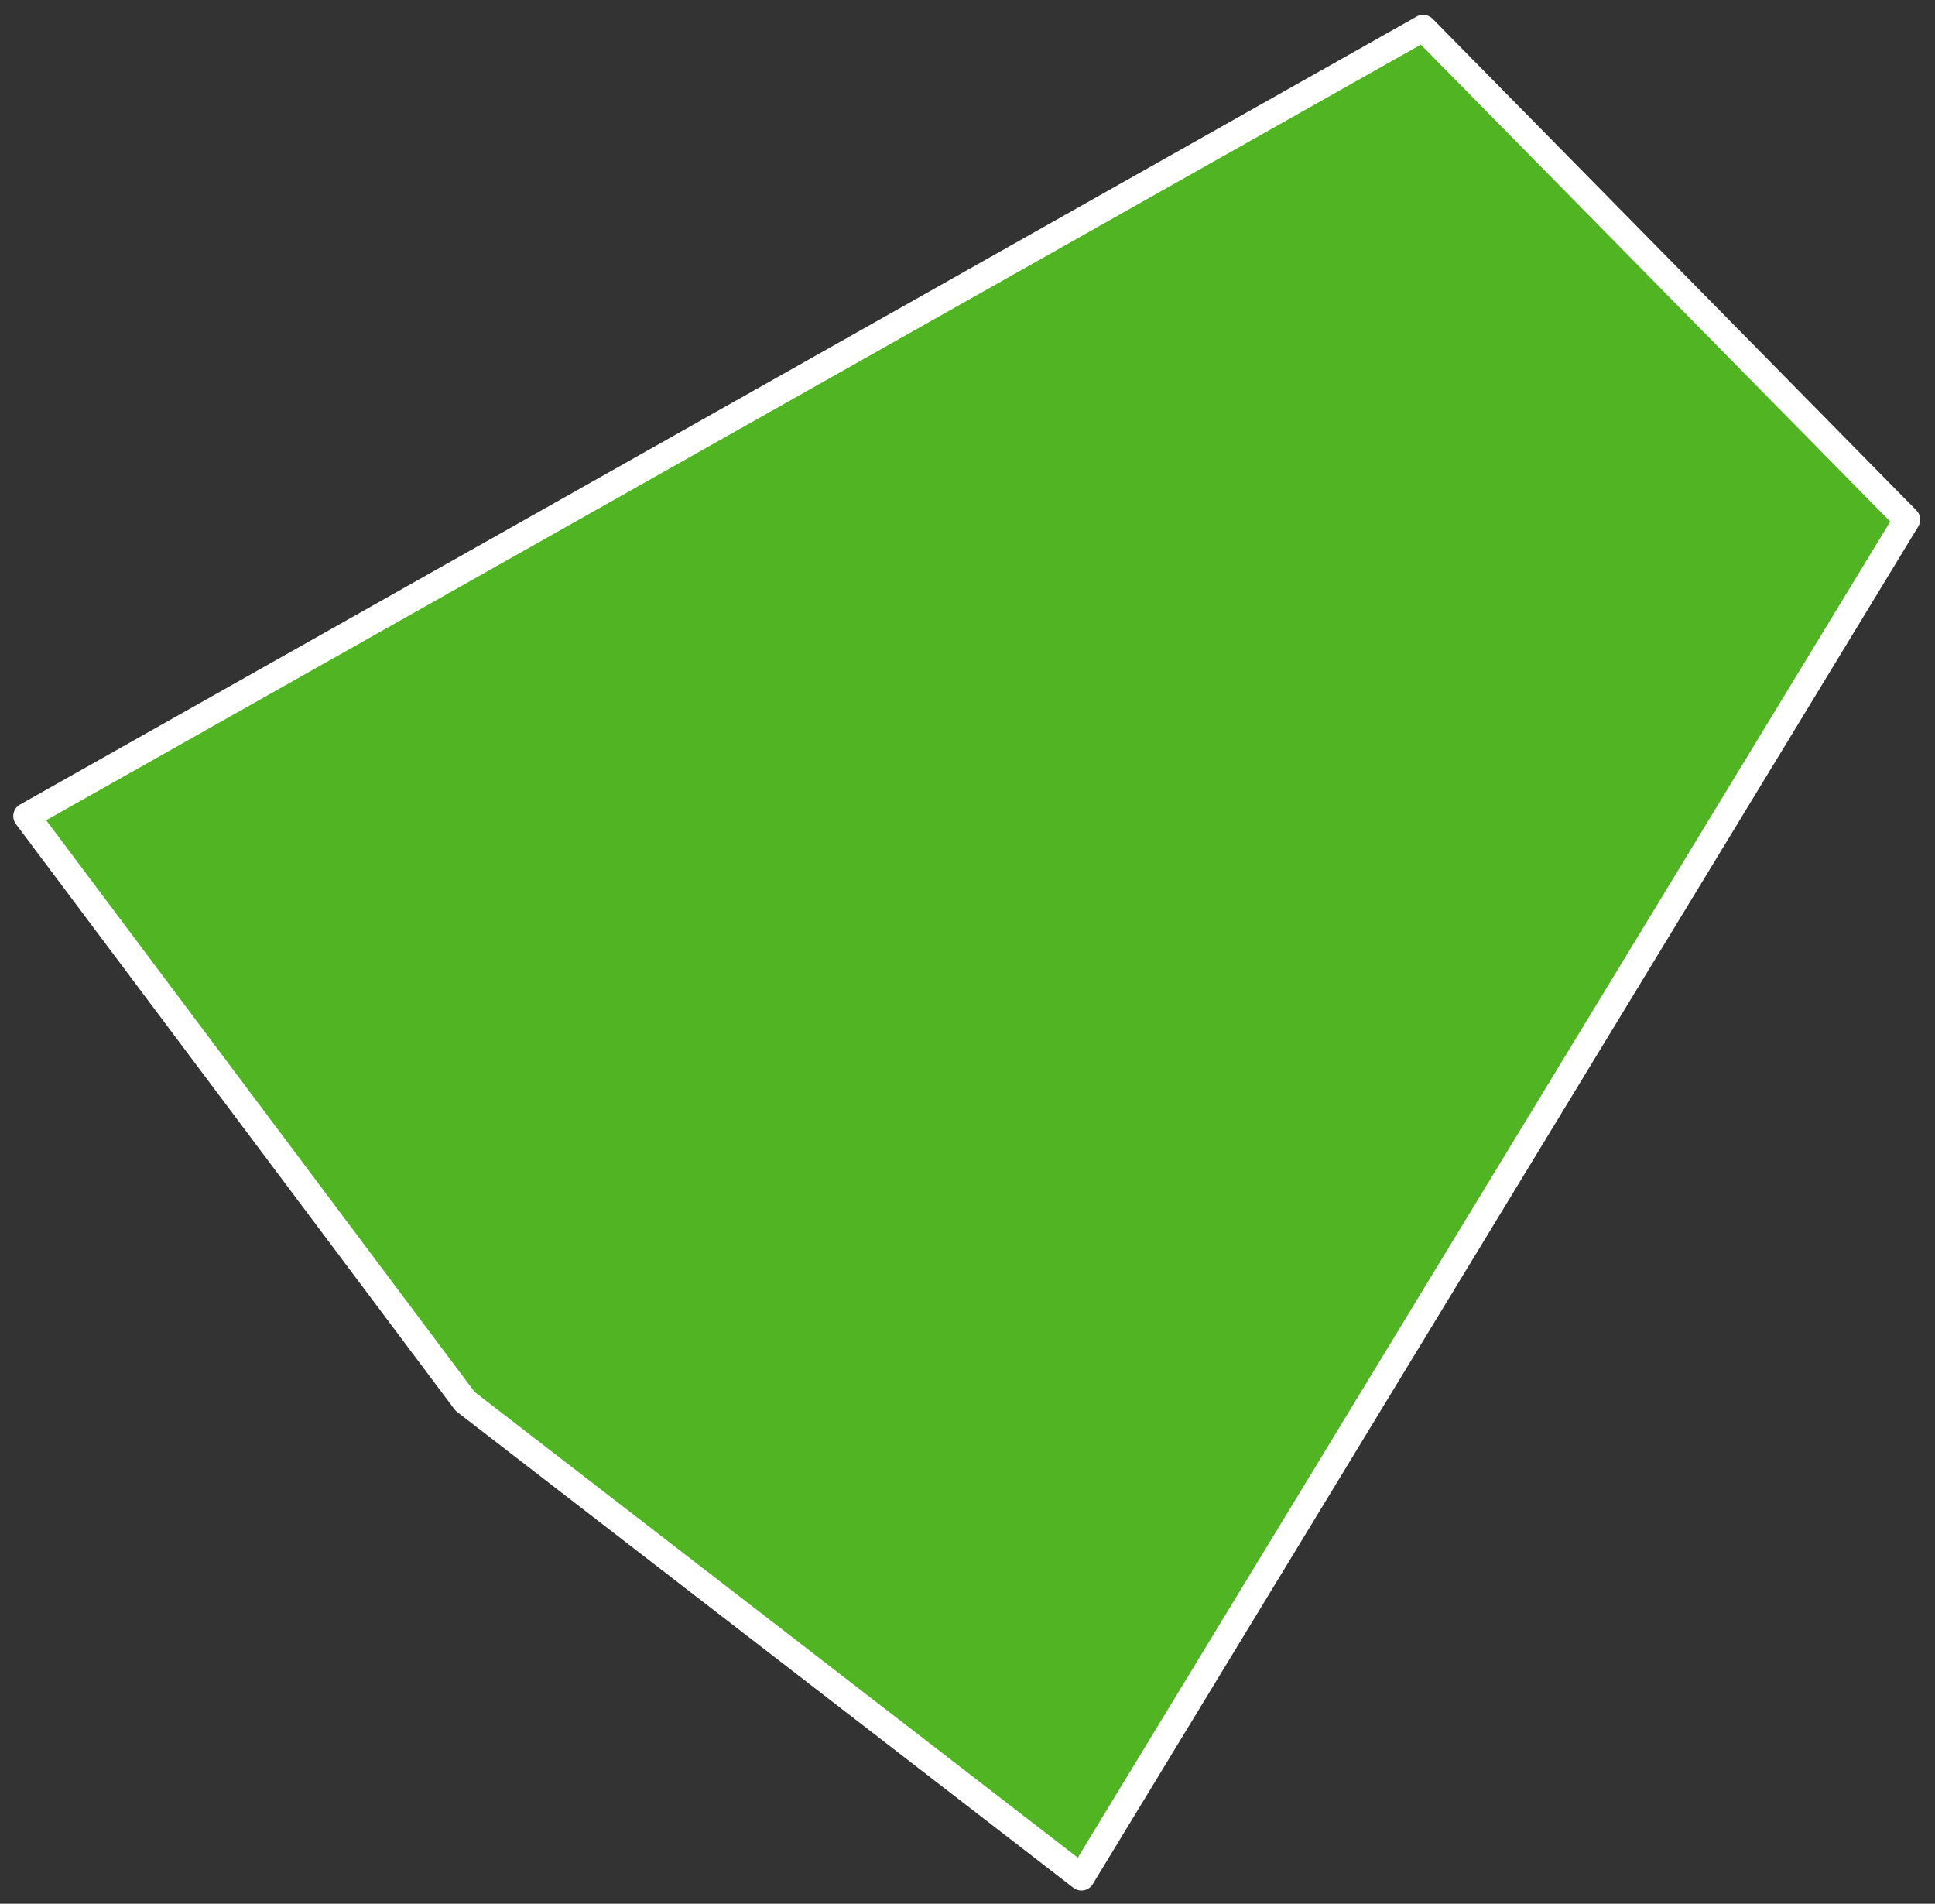 <?xml version="1.0" encoding="UTF-8"?> <svg xmlns="http://www.w3.org/2000/svg" width="124" height="122" viewBox="0 0 124 122" fill="none"><rect x="0" y="0" width="124" height="122" fill="#333333" stroke="none"/> <path d="M91.2 1.8L122.2 33.3L69.3 120.3L29.8 89.8L1.7 52.3L91.2 1.8Z" fill="#51B423" stroke="white" stroke-width="1.7" stroke-linecap="round" stroke-linejoin="round"></path> </svg> 